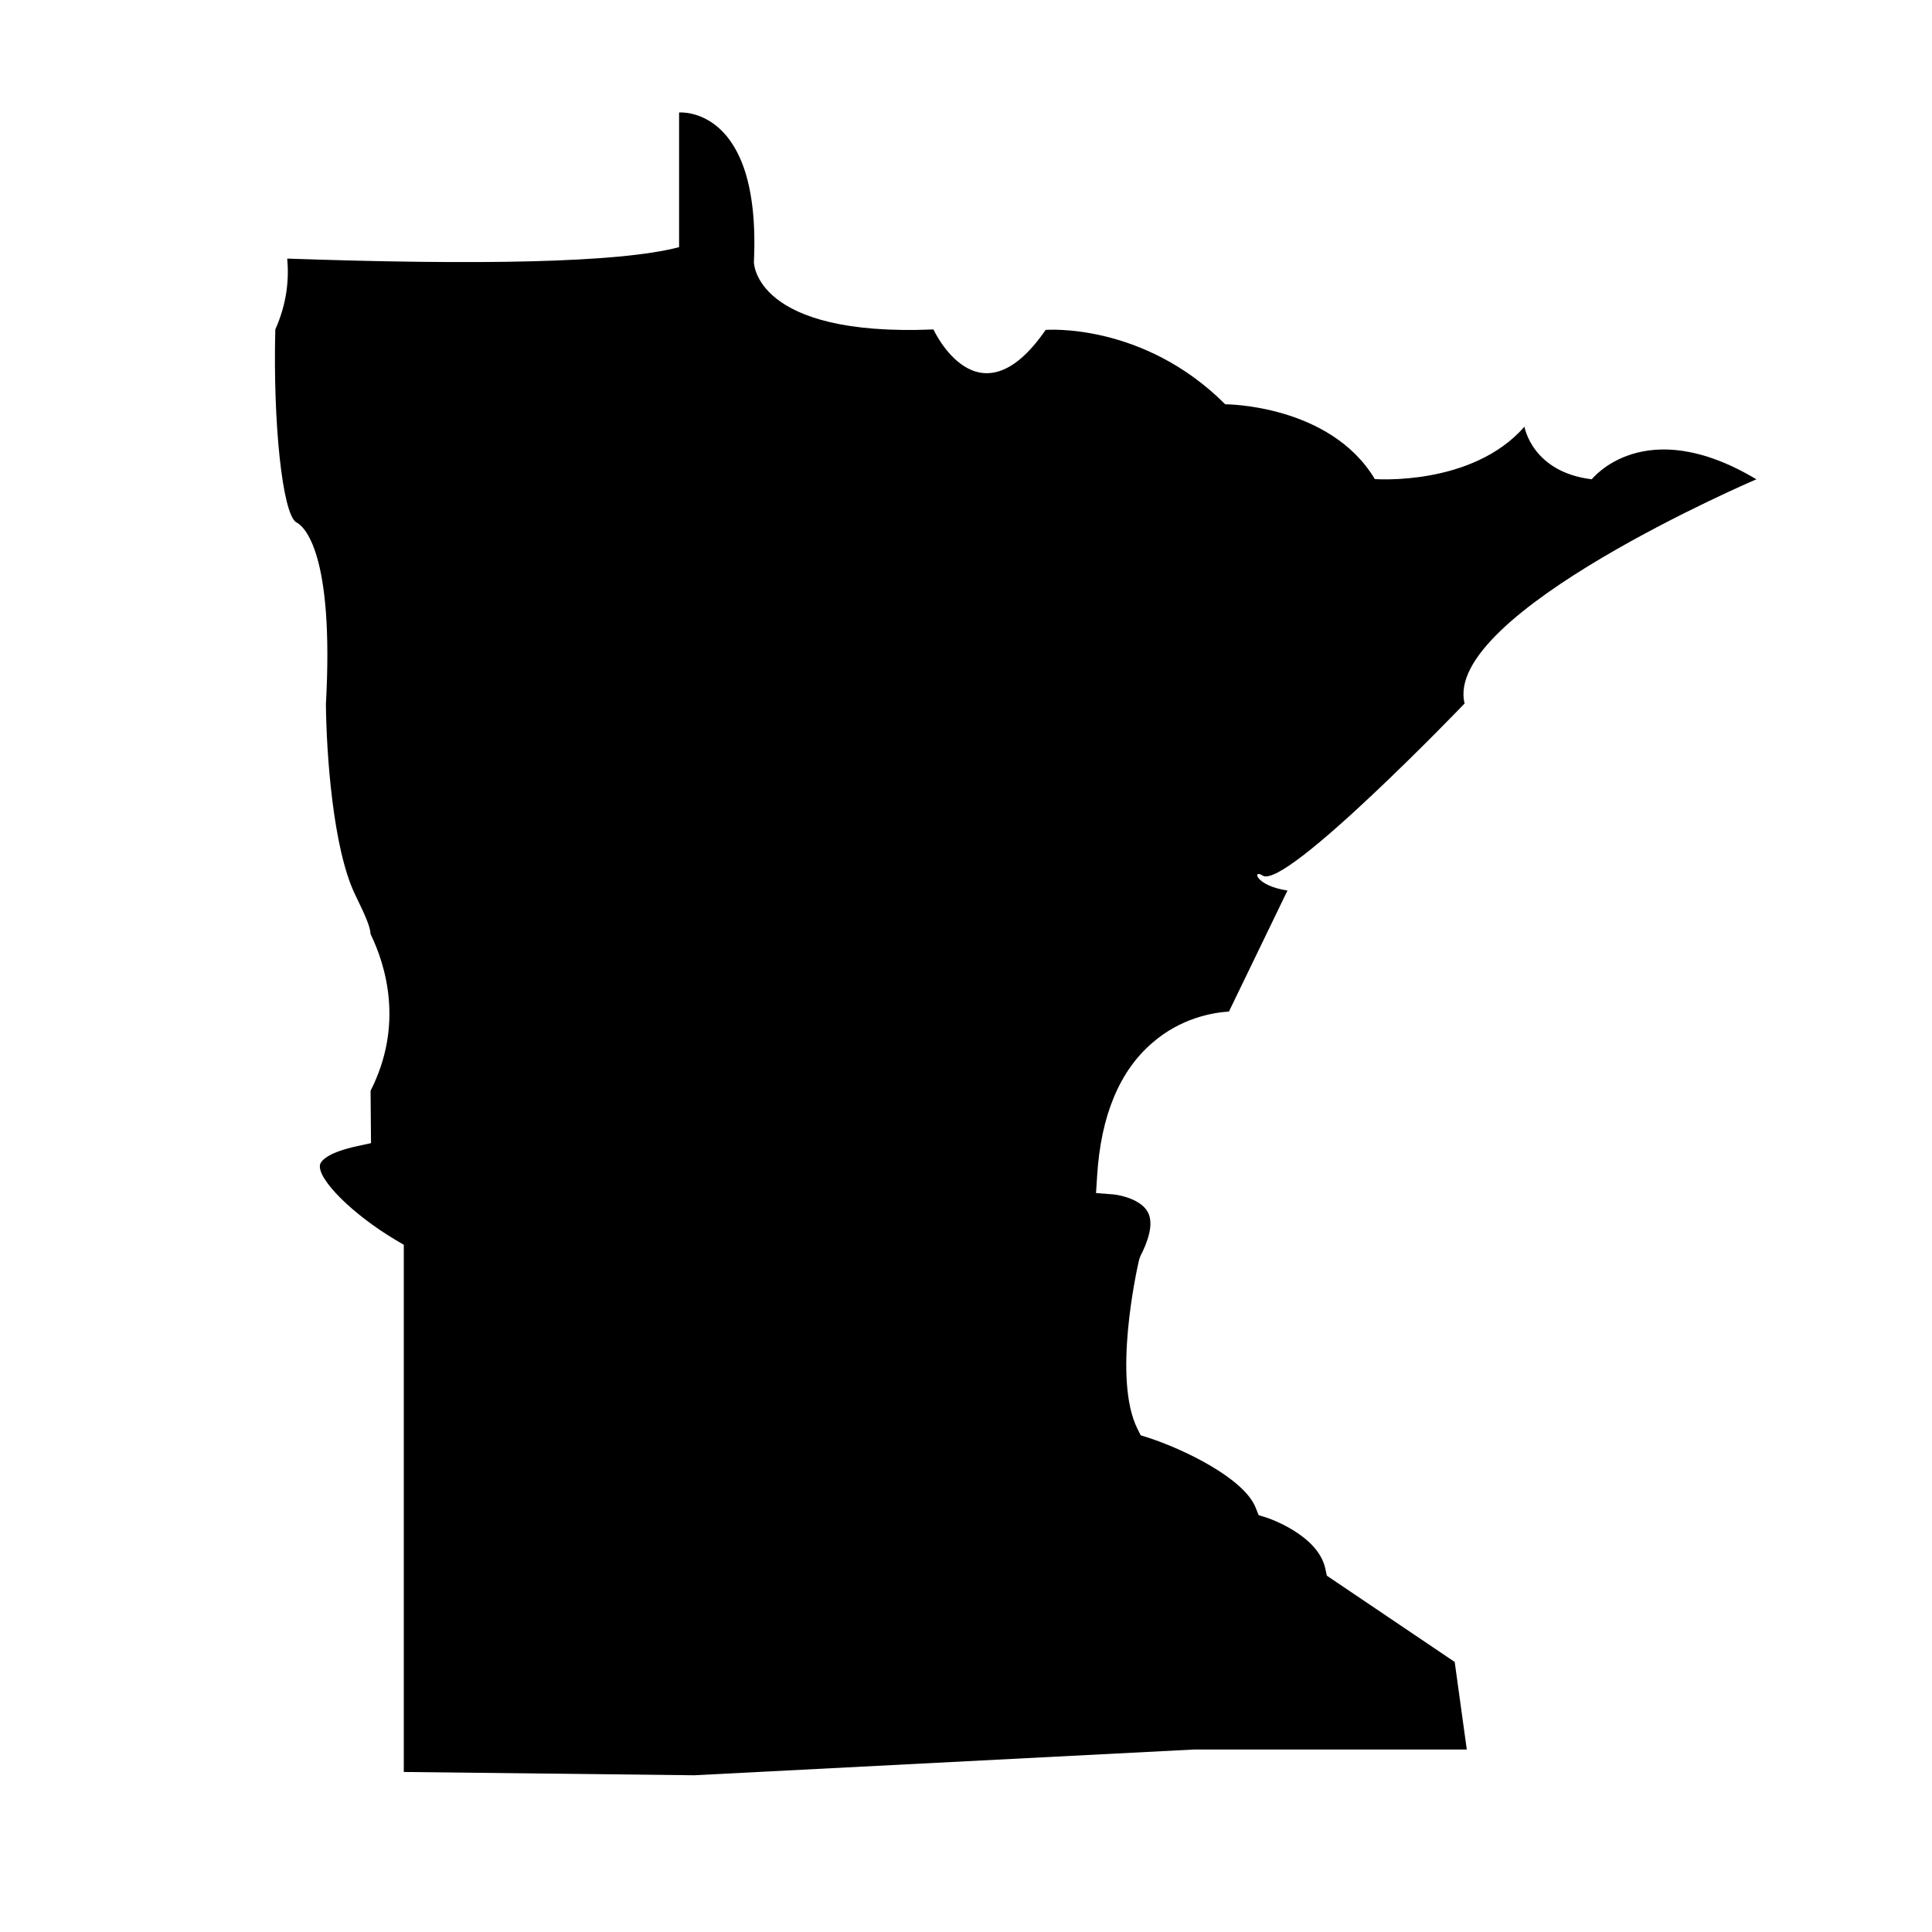 <?xml version="1.0" encoding="UTF-8"?>
<!-- Uploaded to: SVG Repo, www.svgrepo.com, Generator: SVG Repo Mixer Tools -->
<svg fill="#000000" width="800px" height="800px" version="1.1" viewBox="144 144 512 512" xmlns="http://www.w3.org/2000/svg">
 <path d="m216.96 231.3c-0.641 24.723 1.867 48.574 5.481 51.082 2.156 0.992 10.145 8.047 7.93 48.223 0.117 12.828 1.809 38.078 7.695 50.383 2.742 5.656 4.023 8.457 4.141 10.555 4.023 8.281 8.863 24.082 0 41.52l0.117 13.879-3.731 0.816c-6.824 1.457-9.504 3.5-9.797 4.957-0.641 3.848 8.688 13.121 19.941 19.824l2.273 1.34v139.71l76.973 0.875 132.43-6.824h72.305l-3.207-23.207-33.879-22.859-0.406-1.867c-1.926-9.039-15.395-13.469-15.57-13.527l-2.098-0.641-0.816-2.039c-3.148-7.812-19.184-15.512-28.574-18.543l-1.867-0.582-0.875-1.75c-6.531-13.062-0.293-41.633 0.465-44.84l0.293-0.816c1.926-3.789 3.731-8.57 1.984-11.777-1.809-3.324-7.231-4.488-9.098-4.664l-4.606-0.352 0.293-4.606c0.992-15.859 5.891-27.699 14.637-35.219 7.523-6.531 15.859-7.988 20.293-8.281l15.512-32.07c-8.629-1.281-9.328-5.773-6.59-3.965 5.949 3.965 53.531-45.598 53.531-45.598-5.949-23.789 77.32-59.418 77.32-59.418-29.738-17.785-43.617 0-43.617 0-15.859-1.926-17.844-13.938-17.844-13.938-13.879 15.859-39.652 13.879-39.652 13.879-11.895-19.824-39.652-19.824-39.652-19.824-21.809-21.809-47.582-19.711-47.582-19.711-17.844 25.891-29.738-0.117-29.738-0.117-47.582 1.984-47.582-17.844-47.582-17.844 1.984-41.633-19.824-39.652-19.824-39.652v35.688c-15.918 4.199-53.531 4.781-103.85 3.031 0.52 5.586-0.121 12-3.152 18.766z"/>
</svg>